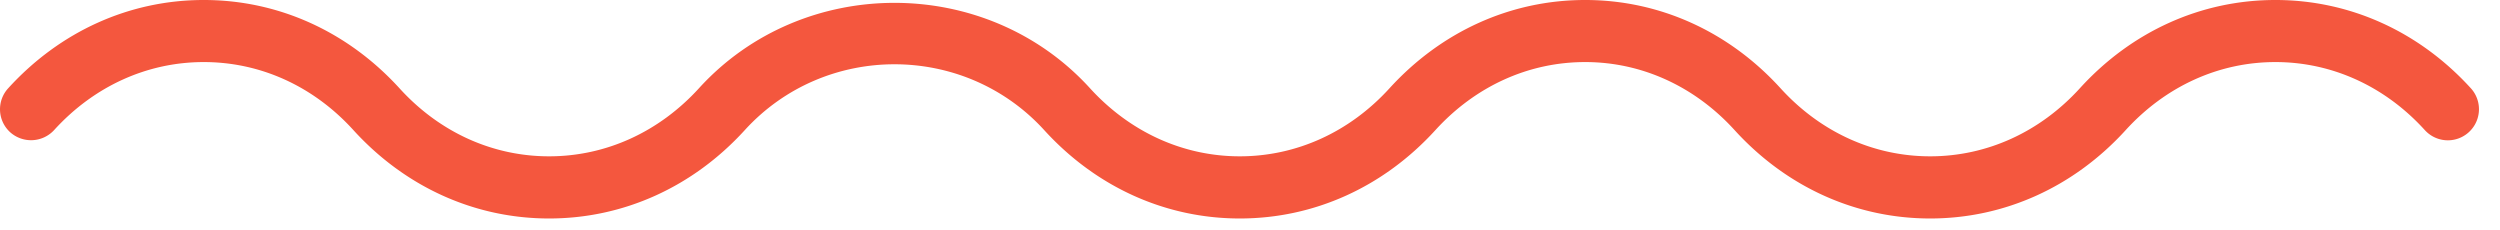 <svg width="87" height="8" xmlns="http://www.w3.org/2000/svg"><path d="M55.162 0h.002c2.583 0 4.998 1.093 6.8 3.073C63.354 4.6 65.202 5.44 67.17 5.44c1.968 0 3.818-.84 5.208-2.367C74.182 1.09 76.599 0 79.182 0h.002c2.585 0 5 1.093 6.803 3.073a1.082 1.082 0 0 1-1.603 1.455C83 3.003 81.152 2.16 79.187 2.16h-.005c-1.965 0-3.815.84-5.208 2.368-1.805 1.982-4.222 3.075-6.805 3.075-2.582 0-5-1.093-6.805-3.075-1.387-1.525-3.235-2.368-5.197-2.368h-.005c-1.968 0-3.818.84-5.21 2.368-1.808 1.982-4.22 3.075-6.808 3.075-2.582 0-5-1.093-6.805-3.075-2.785-3.055-7.635-3.055-10.42 0-1.807 1.982-4.225 3.075-6.81 3.075h-.002c-2.583 0-5.003-1.093-6.808-3.075C10.912 3 9.064 2.16 7.092 2.16h-.003c-1.967 0-3.817.84-5.207 2.368a1.09 1.09 0 0 1-1.53.072 1.08 1.08 0 0 1-.068-1.527C2.09 1.09 4.507 0 7.09 0h.003c2.585 0 5.002 1.09 6.81 3.073C15.289 4.6 17.139 5.44 19.107 5.44h.002c1.97 0 3.82-.84 5.213-2.367 3.607-3.965 10.005-3.965 13.612 0 1.393 1.527 3.243 2.367 5.21 2.367 1.968 0 3.82-.84 5.21-2.367C50.162 1.09 52.58 0 55.162 0" fill="#F4573E" fill-rule="evenodd"/></svg>